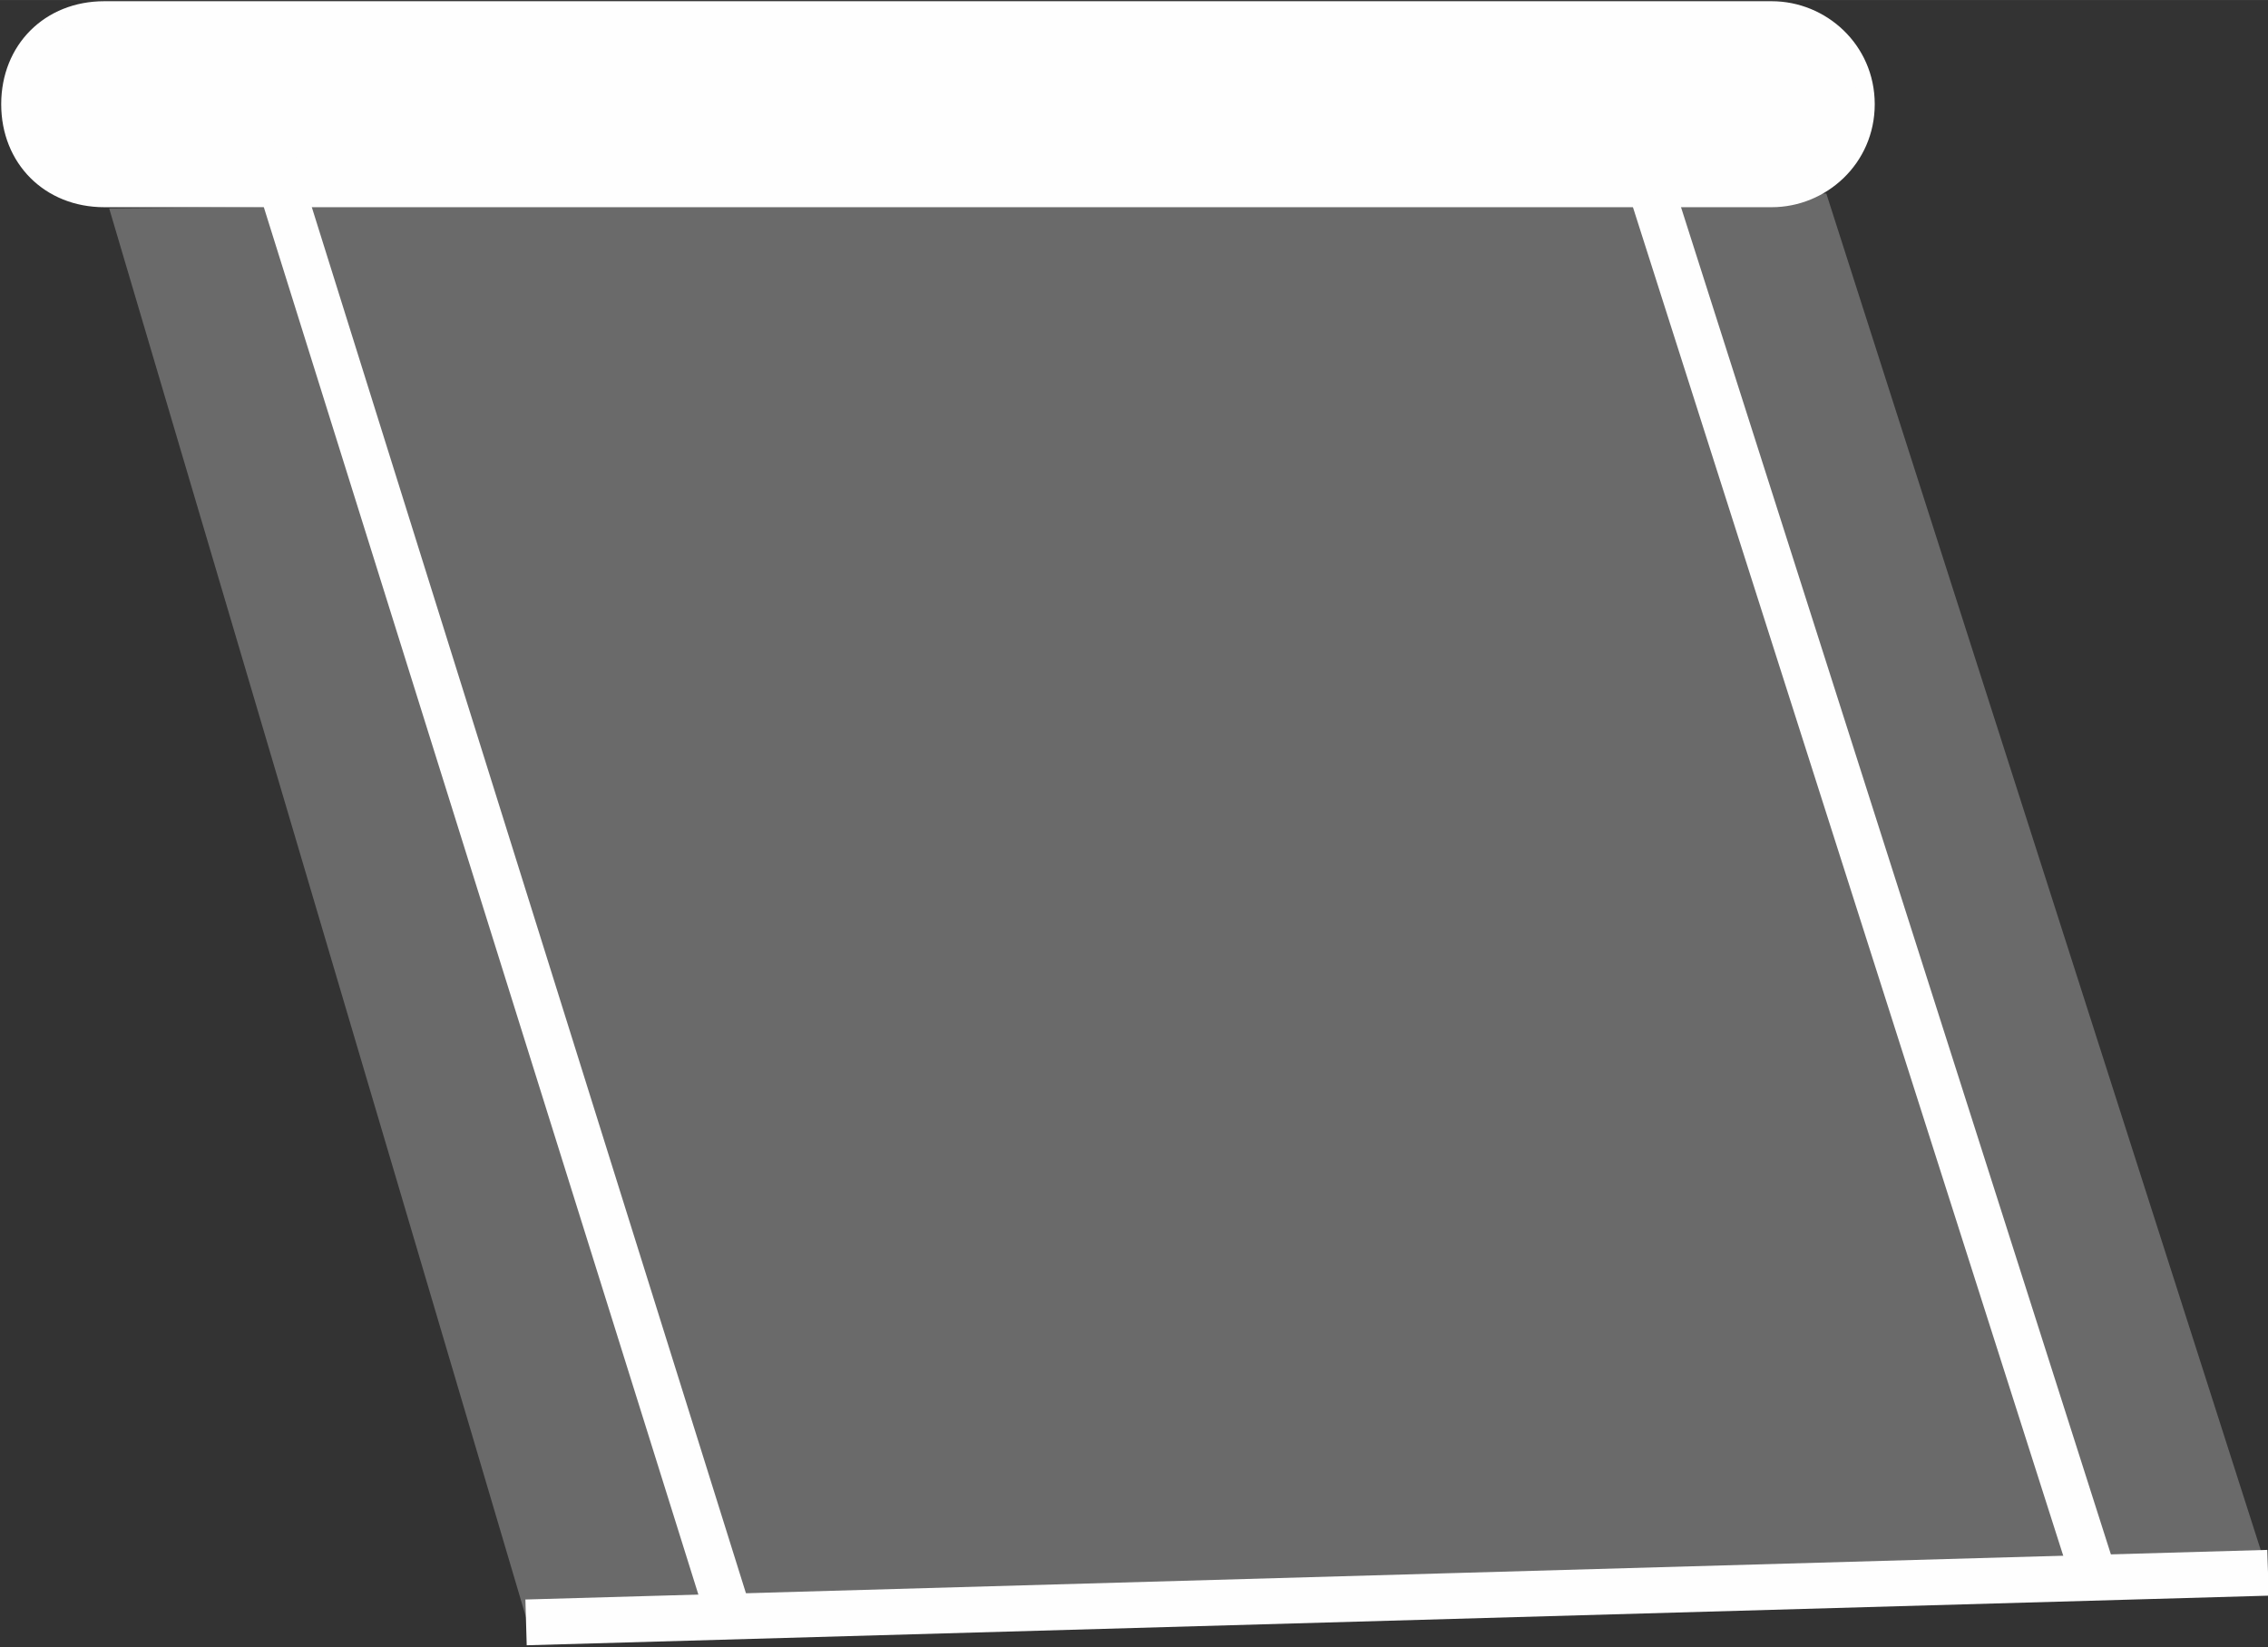 <?xml version="1.0" encoding="UTF-8"?> <!-- Creator: CorelDRAW X8 --> <svg xmlns="http://www.w3.org/2000/svg" xmlns:xlink="http://www.w3.org/1999/xlink" xml:space="preserve" width="117px" height="85px" version="1.1" style="shape-rendering:geometricPrecision; text-rendering:geometricPrecision; image-rendering:optimizeQuality; fill-rule:evenodd; clip-rule:evenodd" viewBox="0 0 457 332"><rect x="0" y="0" width="457" height="332" fill="#333333" stroke="none"/> <defs> <style type="text/css"> <![CDATA[ .str1 {stroke:#FEFEFE;stroke-width:9.228} .str0 {stroke:#FEFEFE;stroke-width:3.516} .fil1 {fill:none} .fil0 {fill:#FEFEFE;fill-rule:nonzero} .fil2 {fill:#FEFEFE;fill-opacity:0.271} ]]> </style> </defs> <g id="Warstwa_x0020_1">  <path class="fil0 str0" d="M357 2l-336 0c-11,0 -19,8 -19,19 0,11 8,19 19,19l0 0 17 0 302 0 16 0 1 0c10,0 19,-8 19,-19 0,-11 -9,-19 -19,-19z"></path> <line class="fil1 str1" x1="54" y1="29" x2="147" y2="326"></line> <line class="fil1 str1" x1="333" y1="39" x2="422" y2="318"></line> <polygon class="fil2" points="22,42 368,39 457,317 106,326 "></polygon> <line class="fil1 str1" x1="106" y1="327" x2="457" y2="317"></line> </g> </svg> 